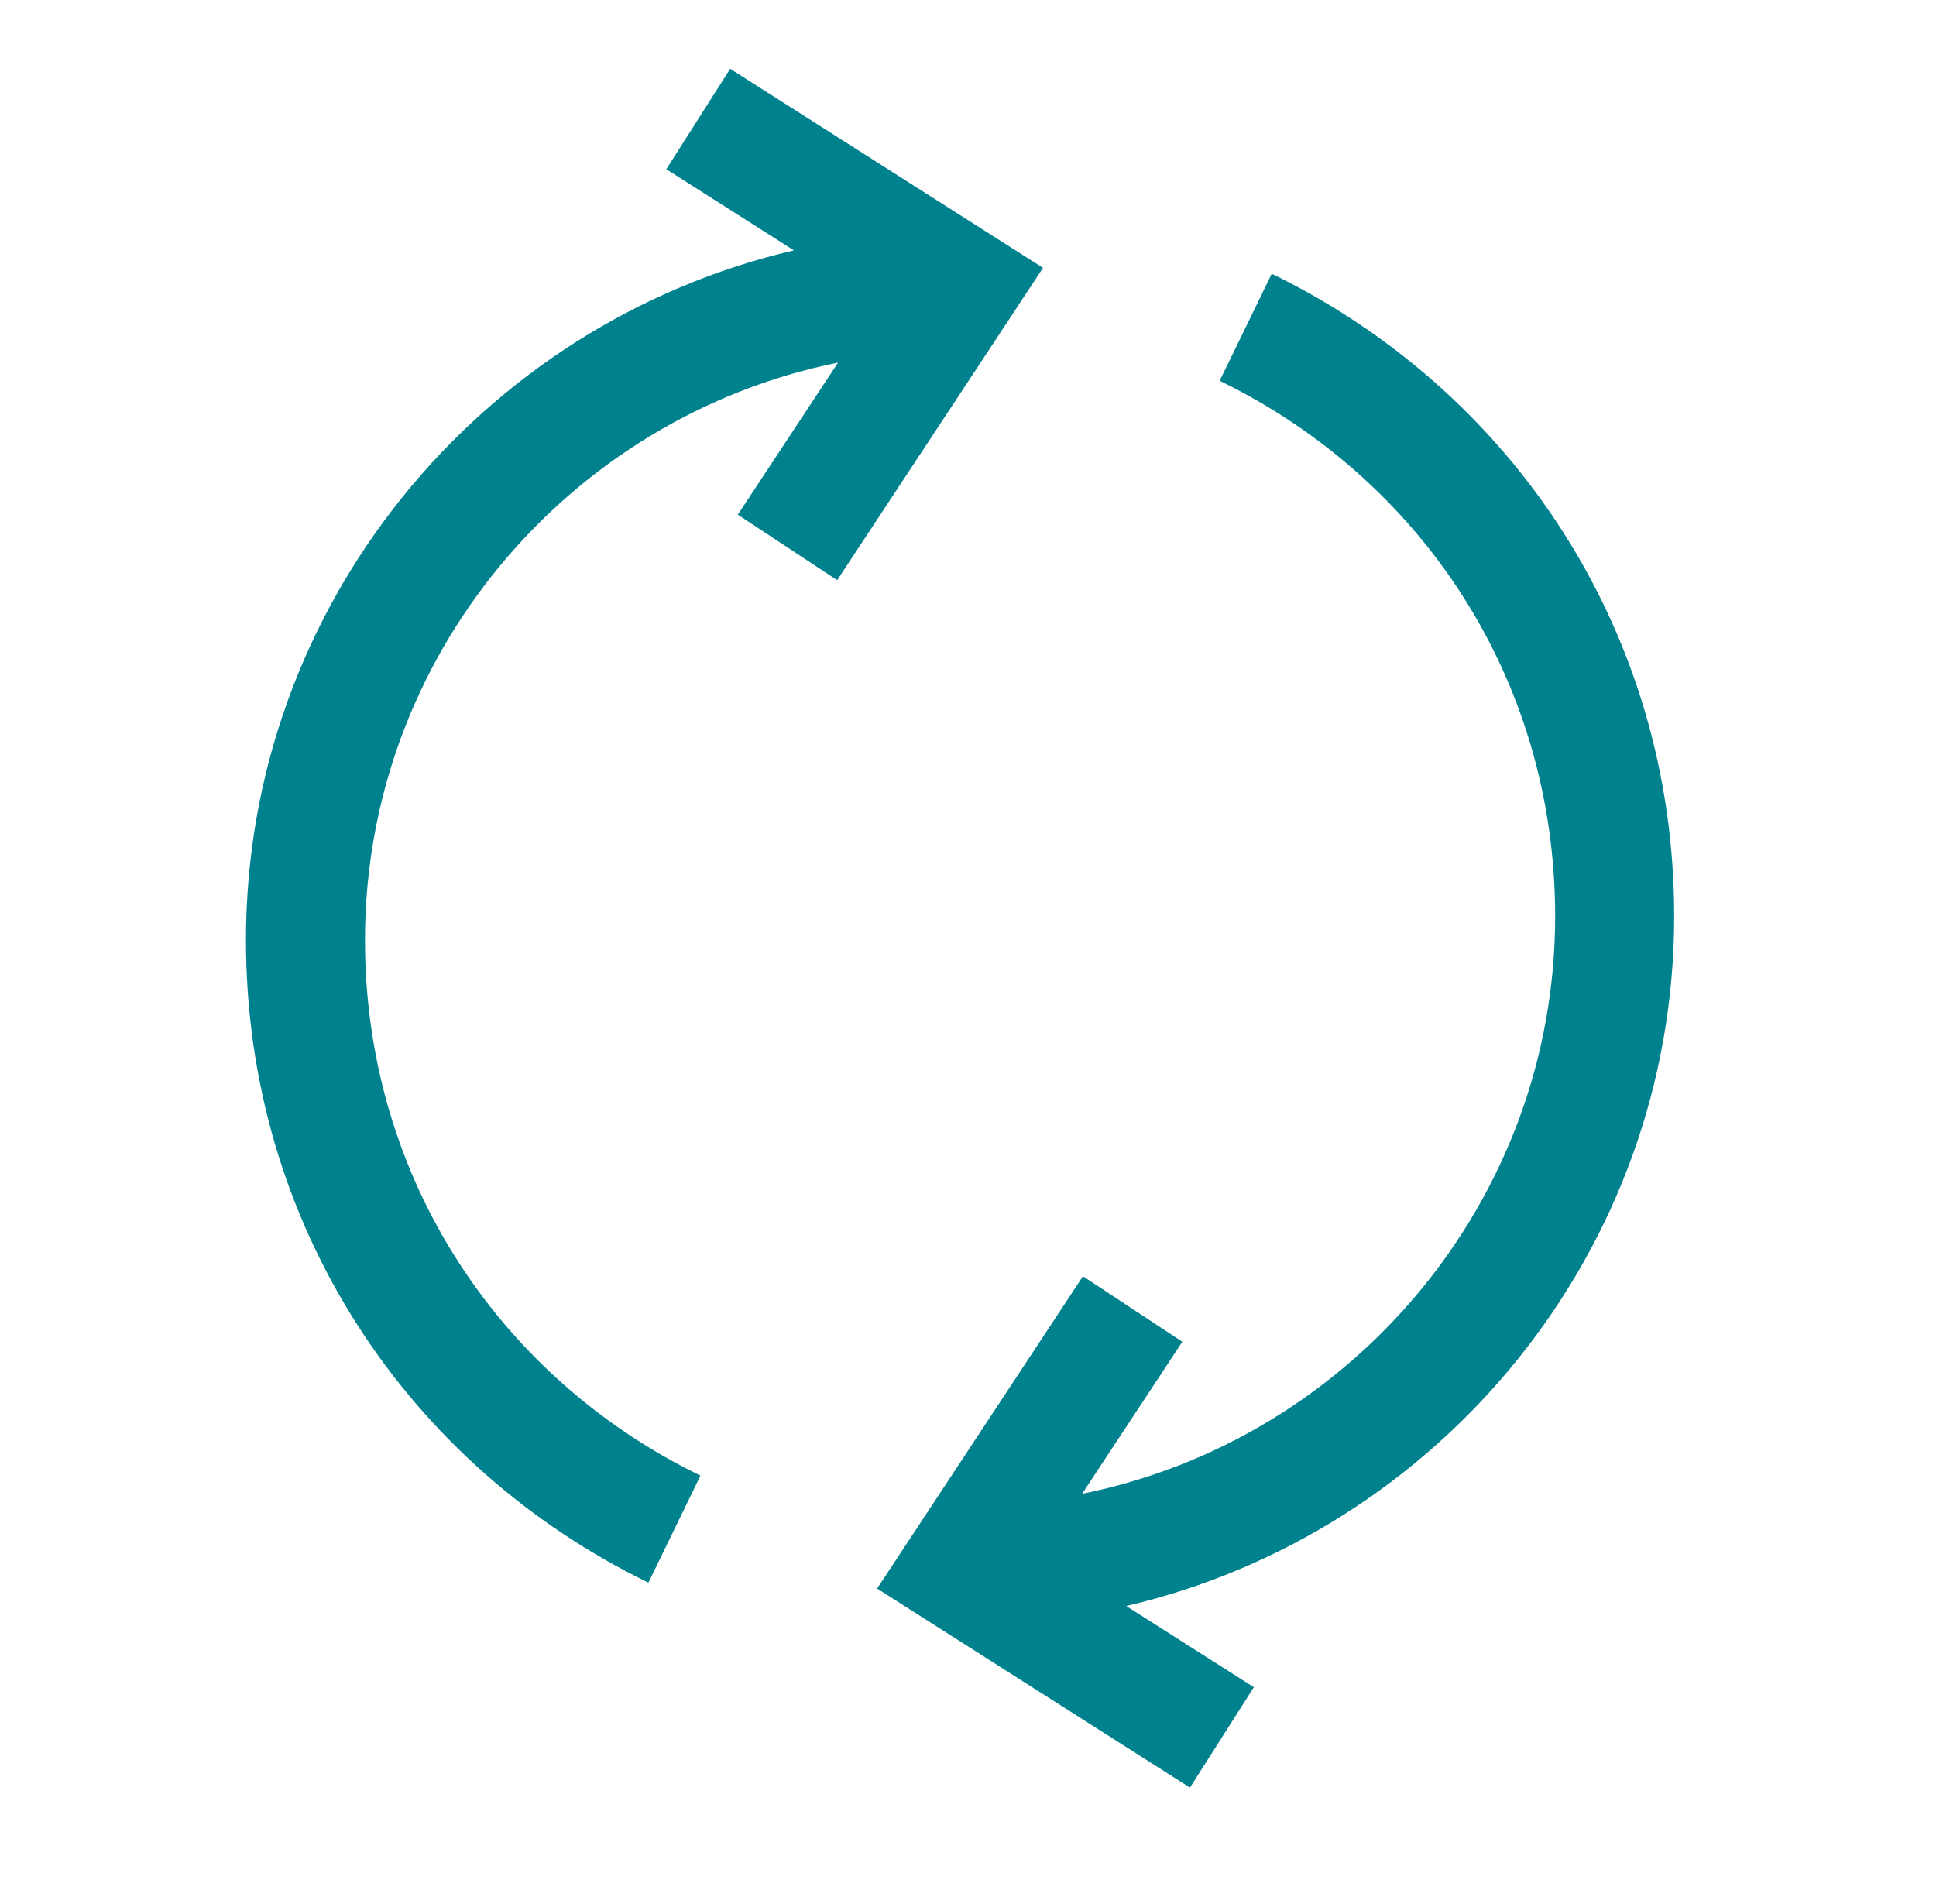 <svg width="61" height="60" viewBox="0 0 61 60" fill="none" xmlns="http://www.w3.org/2000/svg">
<path d="M25.014 7.89L20.994 5.332L23.007 2.168L32.864 8.441L26.378 18.282L23.247 16.218L26.406 11.426C17.928 13.135 11.5 20.661 11.5 29.625C11.5 37.128 15.751 43.427 22.07 46.501L20.43 49.873C12.874 46.198 7.75 38.622 7.75 29.625C7.75 19.074 15.145 10.19 25.014 7.89Z" fill="#00828E"/>
<path d="M52.75 28.875C52.75 19.878 47.626 12.302 40.07 8.626L38.43 11.999C44.749 15.073 49 21.372 49 28.875C49 37.839 42.572 45.365 34.095 47.074L37.253 42.282L34.122 40.218L27.636 50.059L37.493 56.332L39.507 53.168L35.486 50.609C45.355 48.31 52.75 39.425 52.75 28.875Z" fill="#00828E"/>
</svg>
